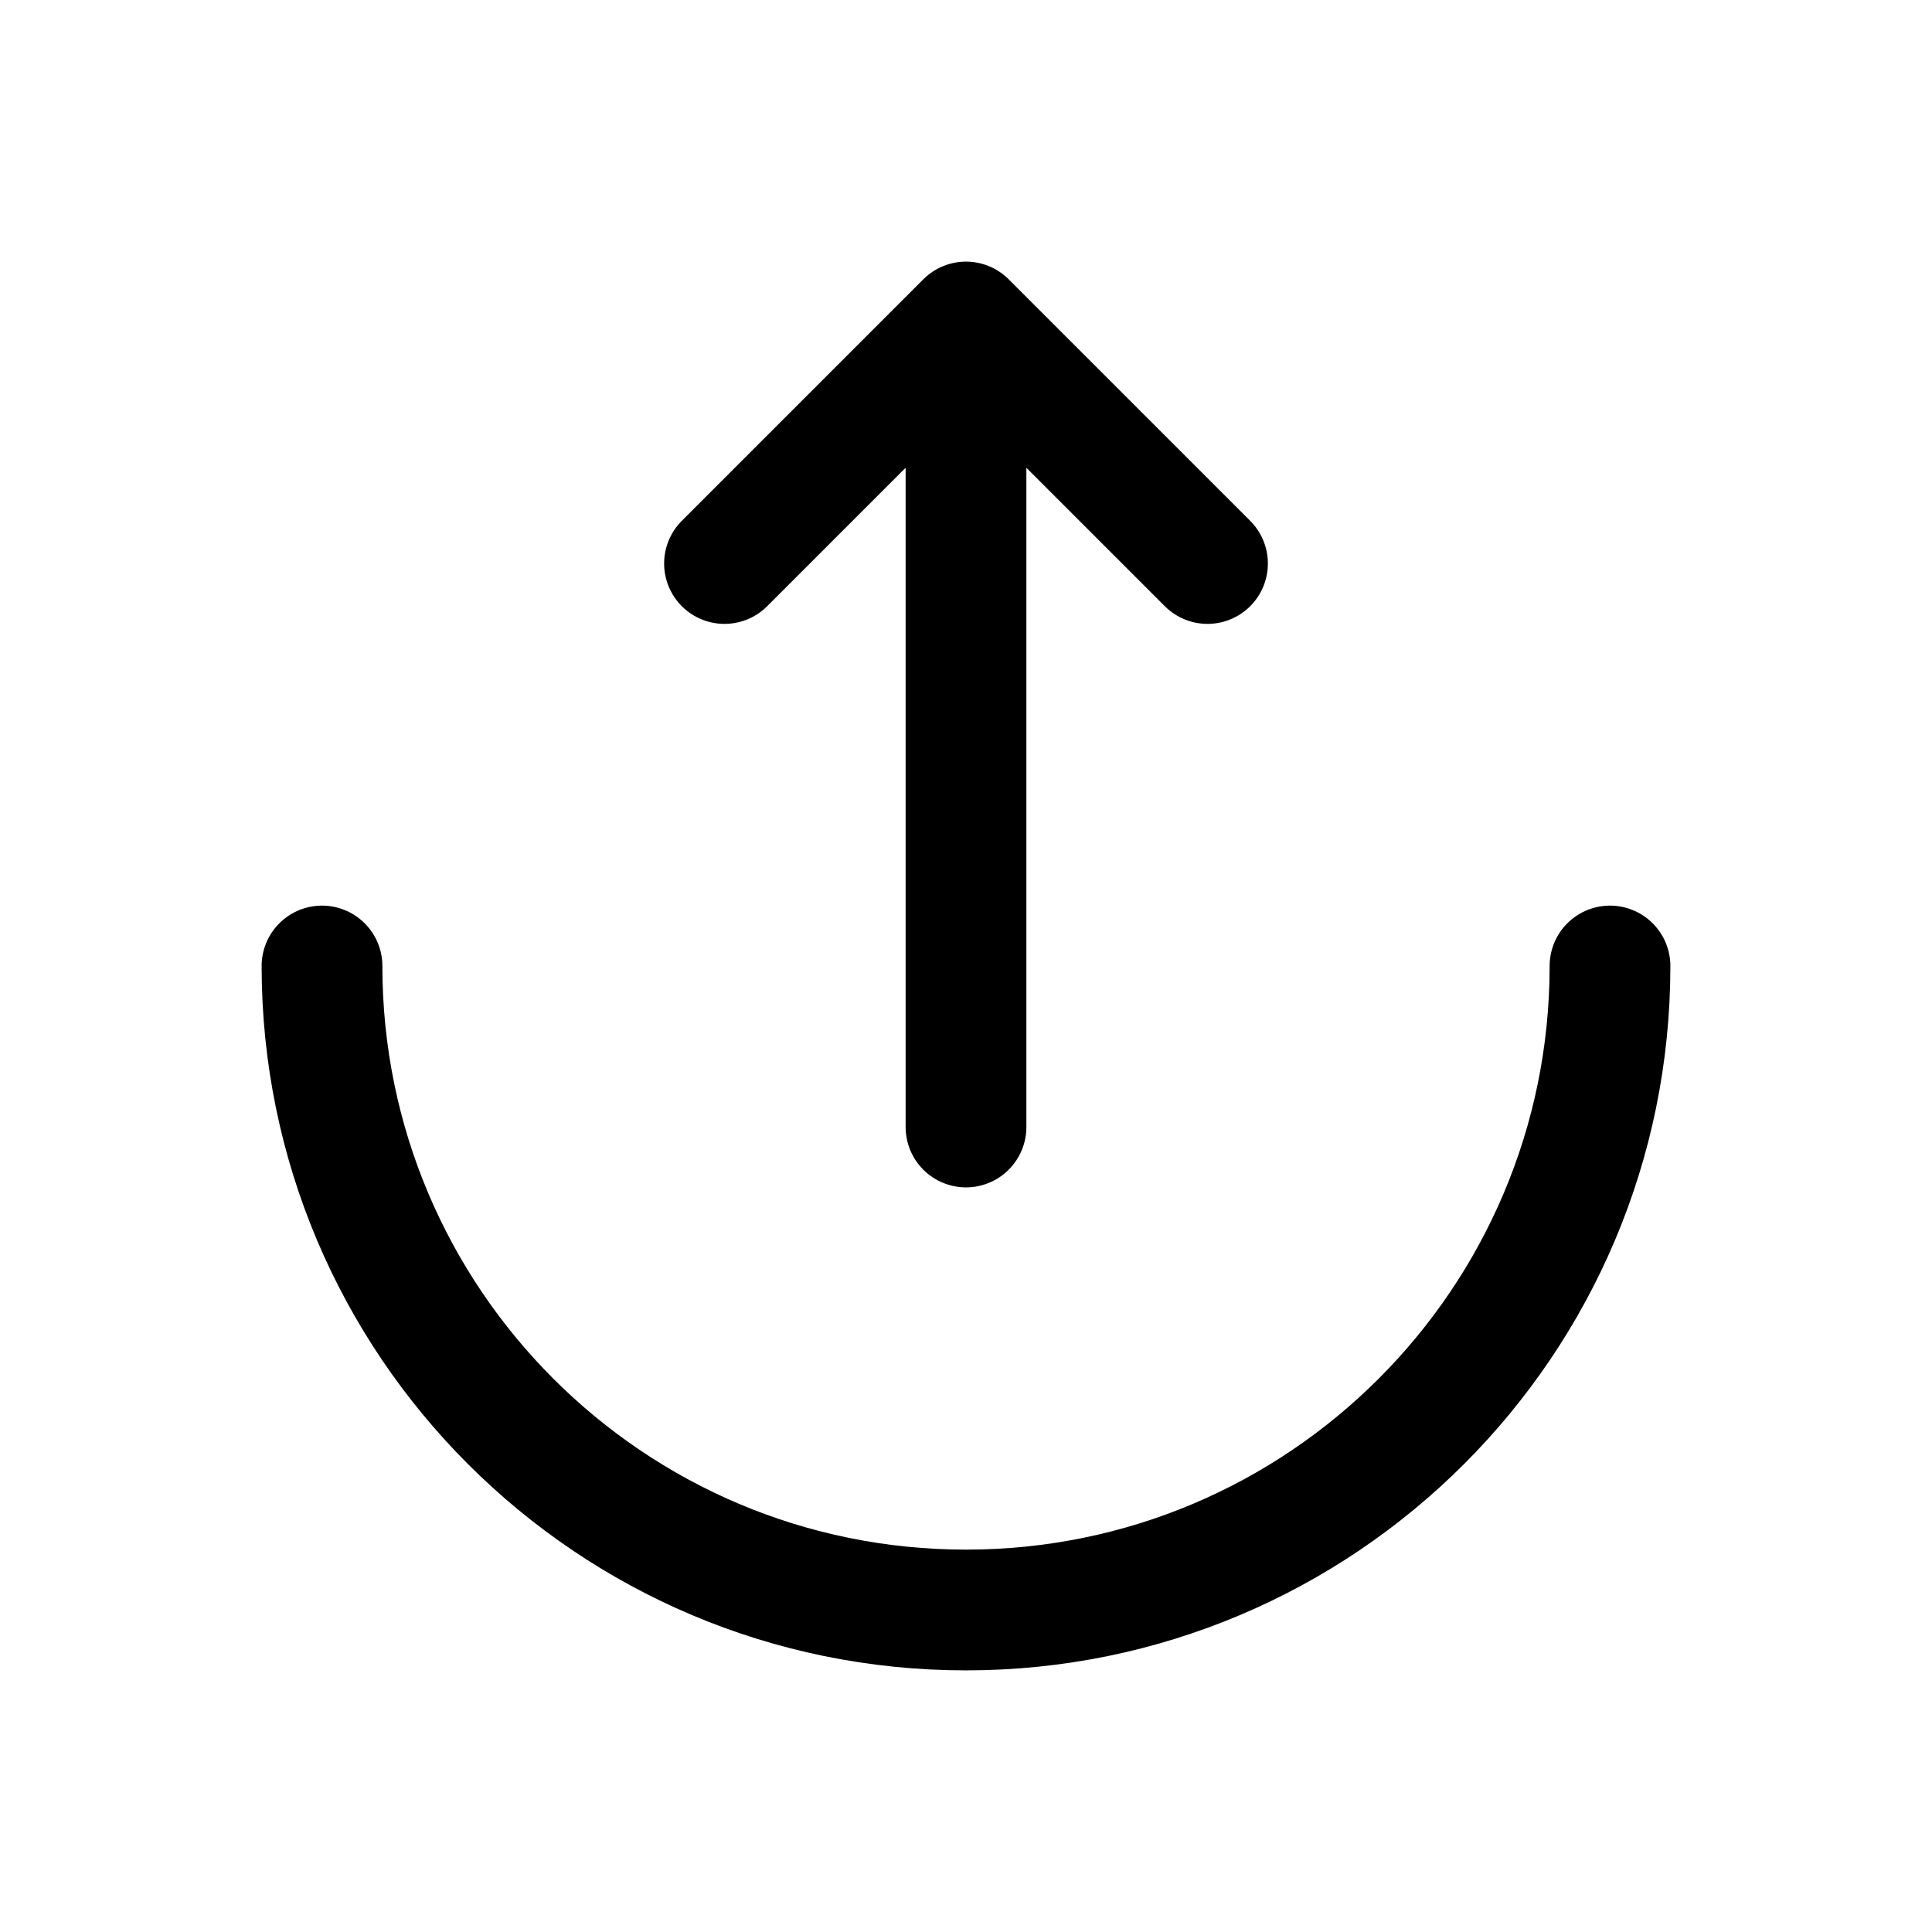 <?xml version="1.0" encoding="utf-8"?><!-- Uploaded to: SVG Repo, www.svgrepo.com, Generator: SVG Repo Mixer Tools -->
<svg width="800px" height="800px" viewBox="0 0 24 24" fill="none" xmlns="http://www.w3.org/2000/svg">
<path d="M4 12C4 16.418 7.582 20 12 20C16.418 20 20 16.418 20 12" stroke="#000000" stroke-width="1.5" stroke-linecap="round"/>
<path d="M12 14L12 4M12 4L15 7M12 4L9 7" stroke="#000000" stroke-width="1.5" stroke-linecap="round" stroke-linejoin="round"/>
</svg>